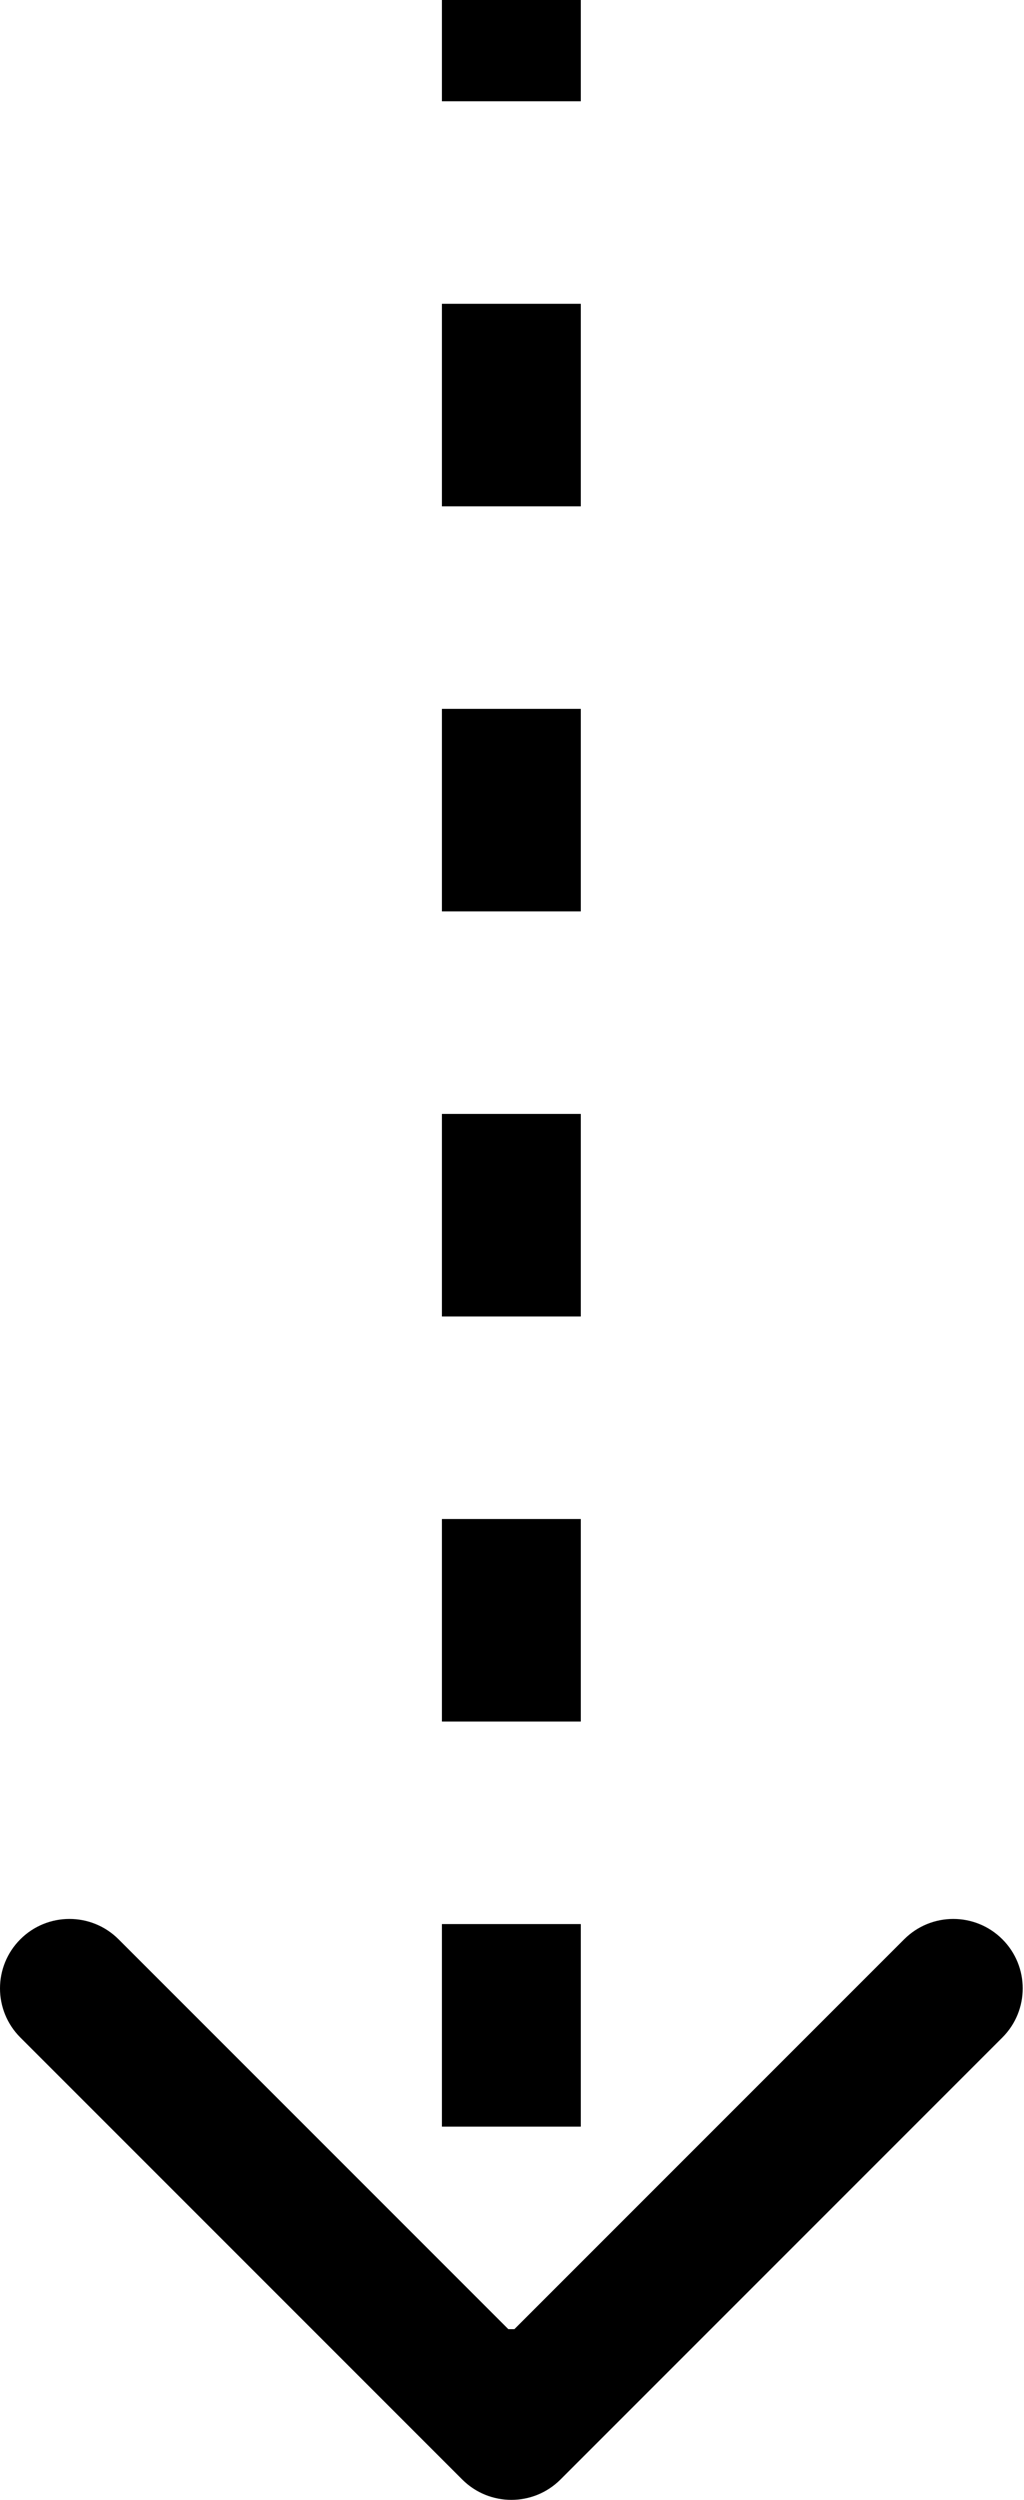 <?xml version="1.0" encoding="UTF-8"?> <svg xmlns="http://www.w3.org/2000/svg" width="118" height="288" viewBox="0 0 118 288" fill="none"> <path d="M56.097 282.827C57.659 284.39 60.193 284.39 61.755 282.827L87.217 257.365C88.78 255.803 88.78 253.269 87.217 251.707C85.655 250.144 83.121 250.144 81.559 251.707L58.926 274.34L36.293 251.707C34.731 250.144 32.197 250.144 30.635 251.707C29.072 253.269 29.072 255.803 30.635 257.365L56.097 282.827ZM54.925 0V11.667H62.927V0L54.925 0ZM54.925 35V58.333H62.927V35H54.925ZM54.925 81.666V104.999H62.927V81.666H54.925ZM54.925 128.332V151.666H62.927V128.332H54.925ZM54.925 174.999V198.332H62.927V174.999H54.925ZM54.925 221.665V244.998H62.927V221.665H54.925ZM54.925 268.331V279.998H62.927V268.331H54.925ZM53.268 285.656C56.393 288.781 61.459 288.781 64.584 285.656L115.508 234.732C118.633 231.607 118.633 226.541 115.508 223.416C112.383 220.291 107.317 220.291 104.192 223.416L58.926 268.682L13.66 223.416C10.535 220.291 5.469 220.291 2.344 223.416C-0.781 226.541 -0.781 231.607 2.344 234.732L53.268 285.656ZM50.924 0V11.667H66.928V0L50.924 0ZM50.924 35V58.333H66.928V35H50.924ZM50.924 81.666V104.999H66.928V81.666H50.924ZM50.924 128.332V151.666H66.928L66.928 128.332H50.924ZM50.924 174.999V198.332H66.928V174.999H50.924ZM50.924 221.665V244.998H66.928V221.665H50.924ZM50.924 268.331V279.998H66.928V268.331H50.924Z" fill="black"></path> </svg> 